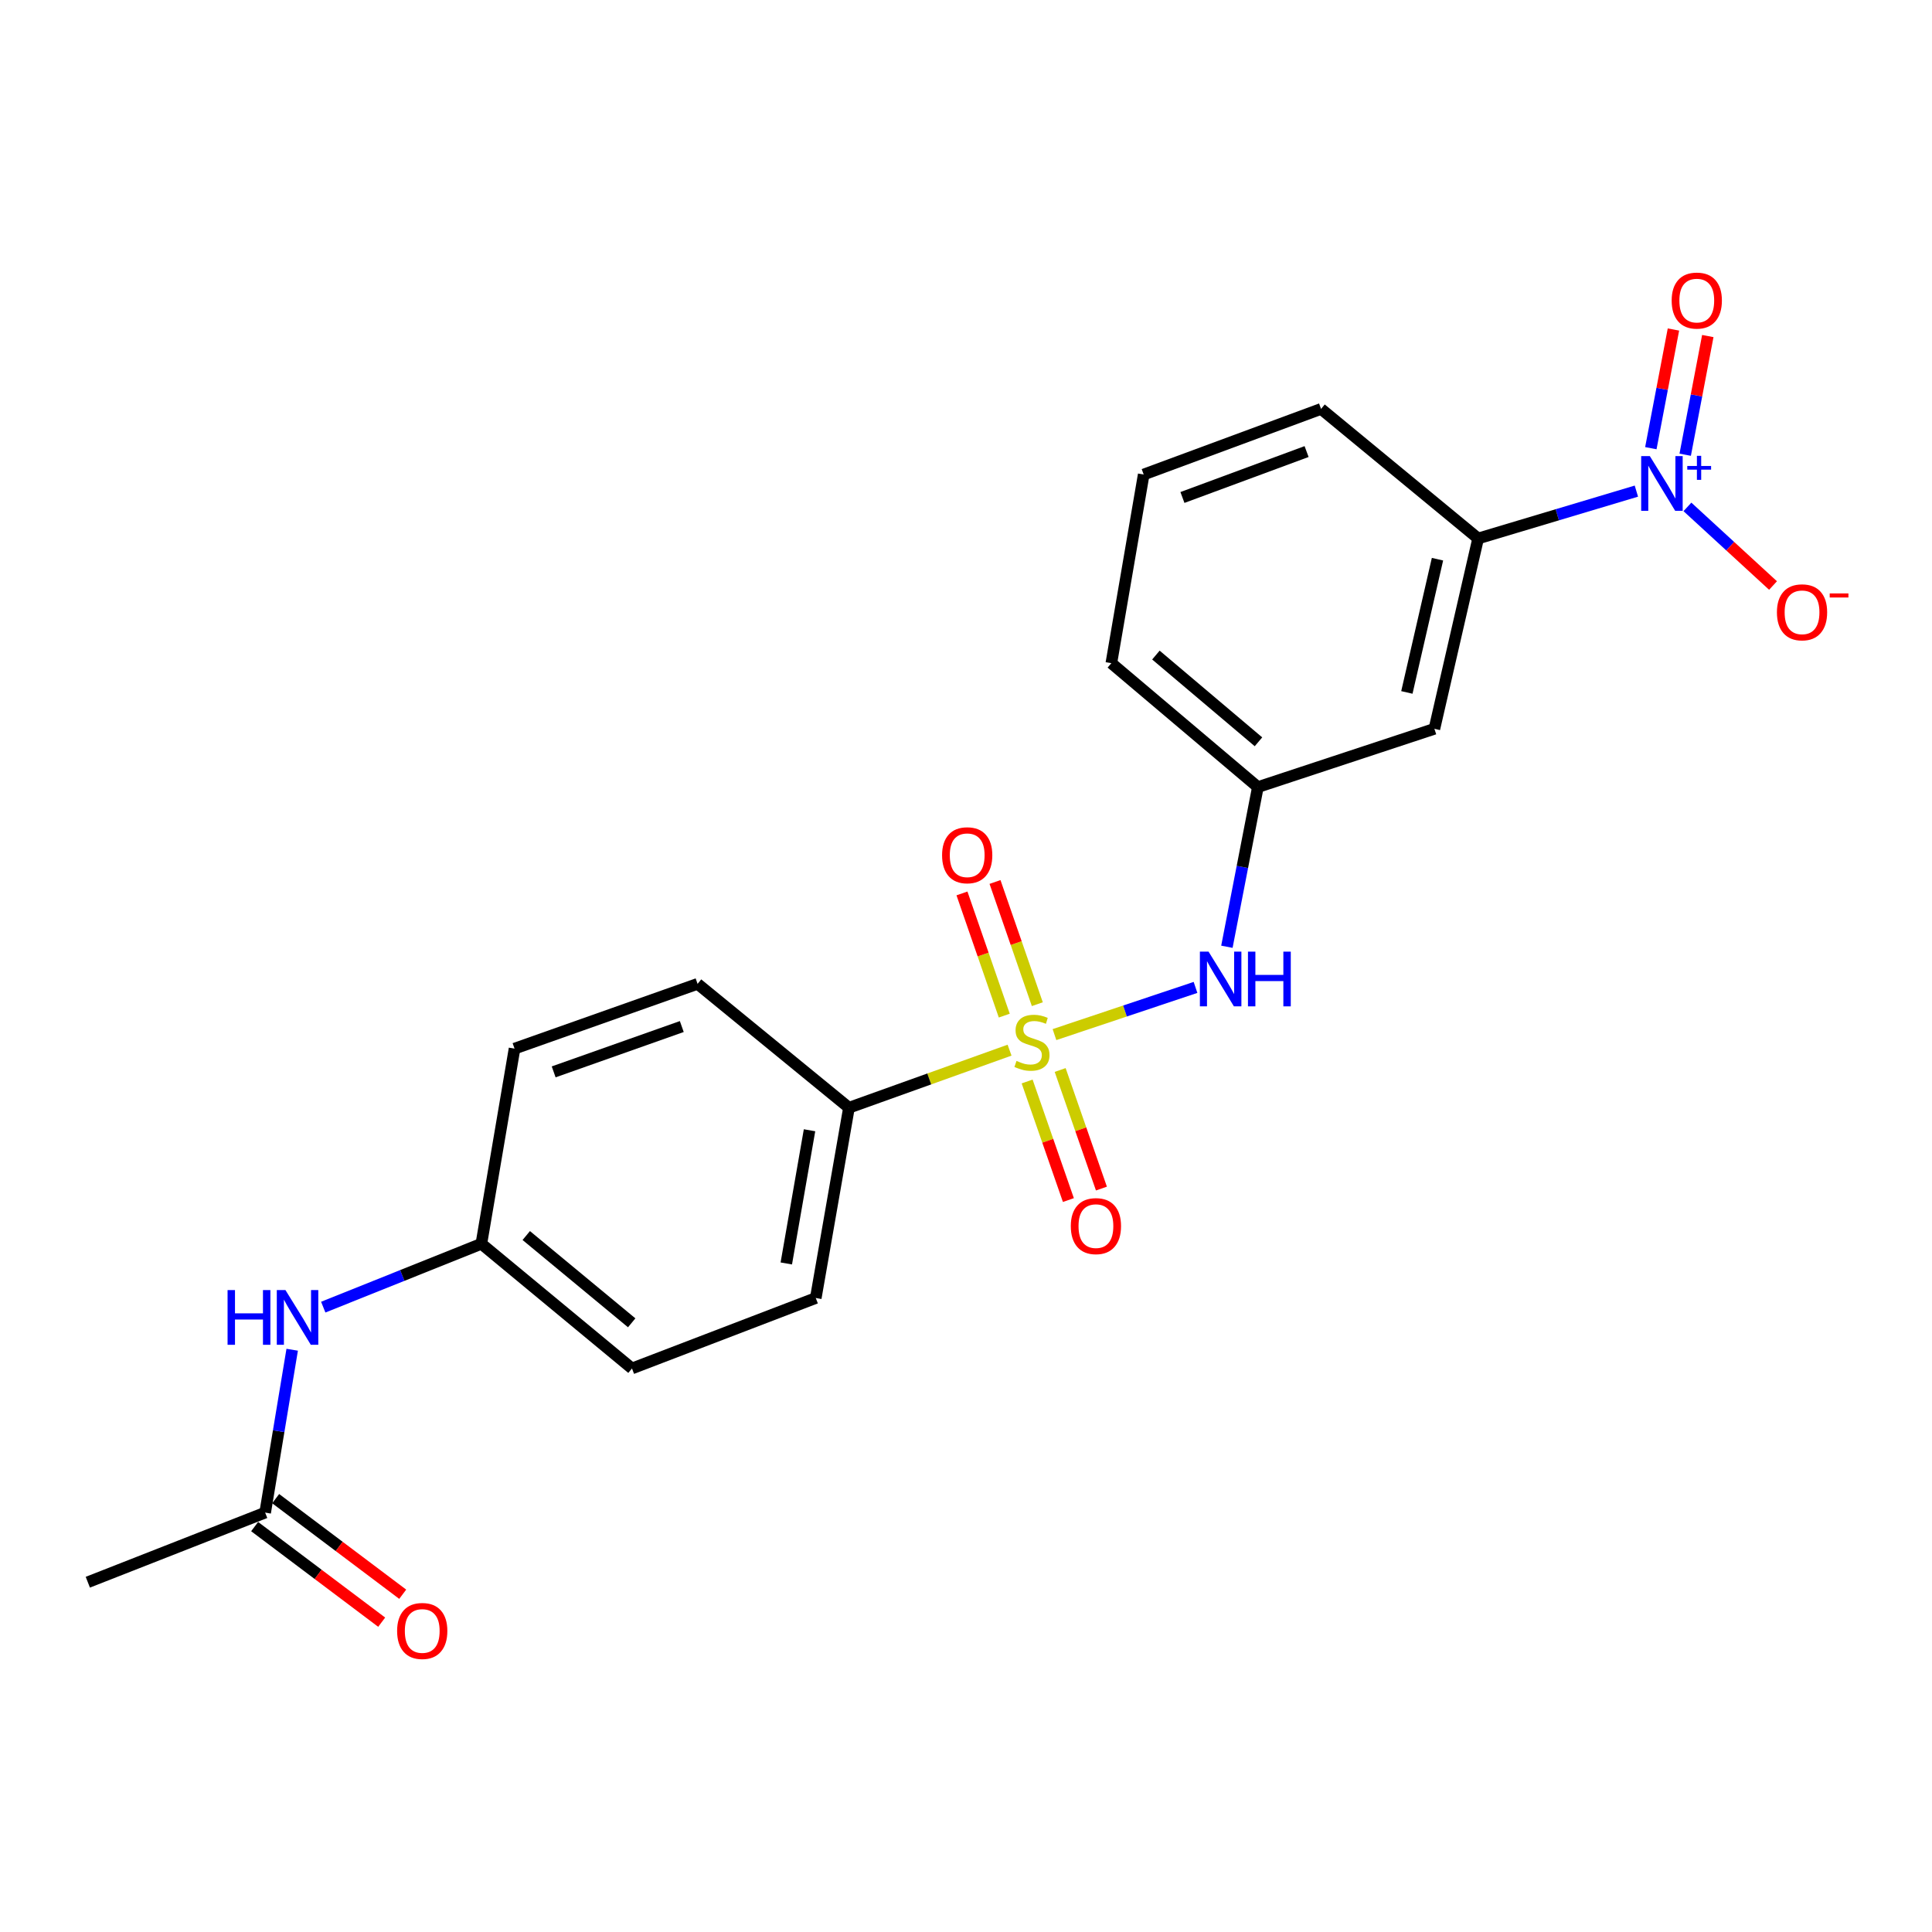 <?xml version='1.0' encoding='iso-8859-1'?>
<svg version='1.1' baseProfile='full'
              xmlns='http://www.w3.org/2000/svg'
                      xmlns:rdkit='http://www.rdkit.org/xml'
                      xmlns:xlink='http://www.w3.org/1999/xlink'
                  xml:space='preserve'
width='1000px' height='1000px' viewBox='0 0 1000 1000'>
<!-- END OF HEADER -->
<rect style='opacity:1.0;fill:#FFFFFF;stroke:none' width='1000' height='1000' x='0' y='0'> </rect>
<path class='bond-1' d='M 545.793,535.506 L 582.295,523.293' style='fill:none;fill-rule:evenodd;stroke:#CCCC00;stroke-width:6px;stroke-linecap:butt;stroke-linejoin:miter;stroke-opacity:1' />
<path class='bond-1' d='M 582.295,523.293 L 618.796,511.081' style='fill:none;fill-rule:evenodd;stroke:#0000FF;stroke-width:6px;stroke-linecap:butt;stroke-linejoin:miter;stroke-opacity:1' />
<path class='bond-3' d='M 522.543,543.561 L 480.982,558.46' style='fill:none;fill-rule:evenodd;stroke:#CCCC00;stroke-width:6px;stroke-linecap:butt;stroke-linejoin:miter;stroke-opacity:1' />
<path class='bond-3' d='M 480.982,558.46 L 439.421,573.358' style='fill:none;fill-rule:evenodd;stroke:#000000;stroke-width:6px;stroke-linecap:butt;stroke-linejoin:miter;stroke-opacity:1' />
<path class='bond-4' d='M 531.644,559.778 L 542.322,590.465' style='fill:none;fill-rule:evenodd;stroke:#CCCC00;stroke-width:6px;stroke-linecap:butt;stroke-linejoin:miter;stroke-opacity:1' />
<path class='bond-4' d='M 542.322,590.465 L 552.999,621.152' style='fill:none;fill-rule:evenodd;stroke:#FF0000;stroke-width:6px;stroke-linecap:butt;stroke-linejoin:miter;stroke-opacity:1' />
<path class='bond-4' d='M 548.741,553.829 L 559.419,584.516' style='fill:none;fill-rule:evenodd;stroke:#CCCC00;stroke-width:6px;stroke-linecap:butt;stroke-linejoin:miter;stroke-opacity:1' />
<path class='bond-4' d='M 559.419,584.516 L 570.097,615.202' style='fill:none;fill-rule:evenodd;stroke:#FF0000;stroke-width:6px;stroke-linecap:butt;stroke-linejoin:miter;stroke-opacity:1' />
<path class='bond-5' d='M 536.916,519.762 L 525.966,488.138' style='fill:none;fill-rule:evenodd;stroke:#CCCC00;stroke-width:6px;stroke-linecap:butt;stroke-linejoin:miter;stroke-opacity:1' />
<path class='bond-5' d='M 525.966,488.138 L 515.016,456.514' style='fill:none;fill-rule:evenodd;stroke:#FF0000;stroke-width:6px;stroke-linecap:butt;stroke-linejoin:miter;stroke-opacity:1' />
<path class='bond-5' d='M 519.81,525.685 L 508.86,494.061' style='fill:none;fill-rule:evenodd;stroke:#CCCC00;stroke-width:6px;stroke-linecap:butt;stroke-linejoin:miter;stroke-opacity:1' />
<path class='bond-5' d='M 508.86,494.061 L 497.91,462.437' style='fill:none;fill-rule:evenodd;stroke:#FF0000;stroke-width:6px;stroke-linecap:butt;stroke-linejoin:miter;stroke-opacity:1' />
<path class='bond-0' d='M 846.987,254.201 L 806.034,266.458' style='fill:none;fill-rule:evenodd;stroke:#0000FF;stroke-width:6px;stroke-linecap:butt;stroke-linejoin:miter;stroke-opacity:1' />
<path class='bond-0' d='M 806.034,266.458 L 765.08,278.715' style='fill:none;fill-rule:evenodd;stroke:#000000;stroke-width:6px;stroke-linecap:butt;stroke-linejoin:miter;stroke-opacity:1' />
<path class='bond-7' d='M 873.412,262.369 L 895.565,282.715' style='fill:none;fill-rule:evenodd;stroke:#0000FF;stroke-width:6px;stroke-linecap:butt;stroke-linejoin:miter;stroke-opacity:1' />
<path class='bond-7' d='M 895.565,282.715 L 917.718,303.062' style='fill:none;fill-rule:evenodd;stroke:#FF0000;stroke-width:6px;stroke-linecap:butt;stroke-linejoin:miter;stroke-opacity:1' />
<path class='bond-9' d='M 872.257,235.365 L 878.106,204.652' style='fill:none;fill-rule:evenodd;stroke:#0000FF;stroke-width:6px;stroke-linecap:butt;stroke-linejoin:miter;stroke-opacity:1' />
<path class='bond-9' d='M 878.106,204.652 L 883.954,173.938' style='fill:none;fill-rule:evenodd;stroke:#FF0000;stroke-width:6px;stroke-linecap:butt;stroke-linejoin:miter;stroke-opacity:1' />
<path class='bond-9' d='M 854.474,231.979 L 860.322,201.265' style='fill:none;fill-rule:evenodd;stroke:#0000FF;stroke-width:6px;stroke-linecap:butt;stroke-linejoin:miter;stroke-opacity:1' />
<path class='bond-9' d='M 860.322,201.265 L 866.171,170.552' style='fill:none;fill-rule:evenodd;stroke:#FF0000;stroke-width:6px;stroke-linecap:butt;stroke-linejoin:miter;stroke-opacity:1' />
<path class='bond-10' d='M 635.041,490.04 L 643.057,448.718' style='fill:none;fill-rule:evenodd;stroke:#0000FF;stroke-width:6px;stroke-linecap:butt;stroke-linejoin:miter;stroke-opacity:1' />
<path class='bond-10' d='M 643.057,448.718 L 651.073,407.396' style='fill:none;fill-rule:evenodd;stroke:#000000;stroke-width:6px;stroke-linecap:butt;stroke-linejoin:miter;stroke-opacity:1' />
<path class='bond-2' d='M 765.08,278.715 L 742.441,377.234' style='fill:none;fill-rule:evenodd;stroke:#000000;stroke-width:6px;stroke-linecap:butt;stroke-linejoin:miter;stroke-opacity:1' />
<path class='bond-2' d='M 744.041,289.439 L 728.194,358.402' style='fill:none;fill-rule:evenodd;stroke:#000000;stroke-width:6px;stroke-linecap:butt;stroke-linejoin:miter;stroke-opacity:1' />
<path class='bond-23' d='M 765.08,278.715 L 683.778,211.654' style='fill:none;fill-rule:evenodd;stroke:#000000;stroke-width:6px;stroke-linecap:butt;stroke-linejoin:miter;stroke-opacity:1' />
<path class='bond-13' d='M 439.421,573.358 L 422.244,671.847' style='fill:none;fill-rule:evenodd;stroke:#000000;stroke-width:6px;stroke-linecap:butt;stroke-linejoin:miter;stroke-opacity:1' />
<path class='bond-13' d='M 419.011,585.021 L 406.987,653.963' style='fill:none;fill-rule:evenodd;stroke:#000000;stroke-width:6px;stroke-linecap:butt;stroke-linejoin:miter;stroke-opacity:1' />
<path class='bond-14' d='M 439.421,573.358 L 361.066,509.244' style='fill:none;fill-rule:evenodd;stroke:#000000;stroke-width:6px;stroke-linecap:butt;stroke-linejoin:miter;stroke-opacity:1' />
<path class='bond-6' d='M 742.441,377.234 L 651.073,407.396' style='fill:none;fill-rule:evenodd;stroke:#000000;stroke-width:6px;stroke-linecap:butt;stroke-linejoin:miter;stroke-opacity:1' />
<path class='bond-8' d='M 137.246,782.927 L 144.241,740.776' style='fill:none;fill-rule:evenodd;stroke:#000000;stroke-width:6px;stroke-linecap:butt;stroke-linejoin:miter;stroke-opacity:1' />
<path class='bond-8' d='M 144.241,740.776 L 151.236,698.624' style='fill:none;fill-rule:evenodd;stroke:#0000FF;stroke-width:6px;stroke-linecap:butt;stroke-linejoin:miter;stroke-opacity:1' />
<path class='bond-12' d='M 131.803,790.16 L 164.682,814.9' style='fill:none;fill-rule:evenodd;stroke:#000000;stroke-width:6px;stroke-linecap:butt;stroke-linejoin:miter;stroke-opacity:1' />
<path class='bond-12' d='M 164.682,814.9 L 197.561,839.641' style='fill:none;fill-rule:evenodd;stroke:#FF0000;stroke-width:6px;stroke-linecap:butt;stroke-linejoin:miter;stroke-opacity:1' />
<path class='bond-12' d='M 142.688,775.695 L 175.567,800.435' style='fill:none;fill-rule:evenodd;stroke:#000000;stroke-width:6px;stroke-linecap:butt;stroke-linejoin:miter;stroke-opacity:1' />
<path class='bond-12' d='M 175.567,800.435 L 208.446,825.176' style='fill:none;fill-rule:evenodd;stroke:#FF0000;stroke-width:6px;stroke-linecap:butt;stroke-linejoin:miter;stroke-opacity:1' />
<path class='bond-20' d='M 137.246,782.927 L 45.455,818.952' style='fill:none;fill-rule:evenodd;stroke:#000000;stroke-width:6px;stroke-linecap:butt;stroke-linejoin:miter;stroke-opacity:1' />
<path class='bond-21' d='M 651.073,407.396 L 575.232,343.261' style='fill:none;fill-rule:evenodd;stroke:#000000;stroke-width:6px;stroke-linecap:butt;stroke-linejoin:miter;stroke-opacity:1' />
<path class='bond-21' d='M 651.386,383.953 L 598.297,339.059' style='fill:none;fill-rule:evenodd;stroke:#000000;stroke-width:6px;stroke-linecap:butt;stroke-linejoin:miter;stroke-opacity:1' />
<path class='bond-11' d='M 167.313,676.573 L 208.232,660.175' style='fill:none;fill-rule:evenodd;stroke:#0000FF;stroke-width:6px;stroke-linecap:butt;stroke-linejoin:miter;stroke-opacity:1' />
<path class='bond-11' d='M 208.232,660.175 L 249.151,643.777' style='fill:none;fill-rule:evenodd;stroke:#000000;stroke-width:6px;stroke-linecap:butt;stroke-linejoin:miter;stroke-opacity:1' />
<path class='bond-16' d='M 422.244,671.847 L 327.114,708.314' style='fill:none;fill-rule:evenodd;stroke:#000000;stroke-width:6px;stroke-linecap:butt;stroke-linejoin:miter;stroke-opacity:1' />
<path class='bond-17' d='M 361.066,509.244 L 266.328,542.764' style='fill:none;fill-rule:evenodd;stroke:#000000;stroke-width:6px;stroke-linecap:butt;stroke-linejoin:miter;stroke-opacity:1' />
<path class='bond-17' d='M 352.894,531.338 L 286.577,554.802' style='fill:none;fill-rule:evenodd;stroke:#000000;stroke-width:6px;stroke-linecap:butt;stroke-linejoin:miter;stroke-opacity:1' />
<path class='bond-15' d='M 249.151,643.777 L 266.328,542.764' style='fill:none;fill-rule:evenodd;stroke:#000000;stroke-width:6px;stroke-linecap:butt;stroke-linejoin:miter;stroke-opacity:1' />
<path class='bond-22' d='M 249.151,643.777 L 327.114,708.314' style='fill:none;fill-rule:evenodd;stroke:#000000;stroke-width:6px;stroke-linecap:butt;stroke-linejoin:miter;stroke-opacity:1' />
<path class='bond-22' d='M 272.389,639.513 L 326.963,684.688' style='fill:none;fill-rule:evenodd;stroke:#000000;stroke-width:6px;stroke-linecap:butt;stroke-linejoin:miter;stroke-opacity:1' />
<path class='bond-18' d='M 683.778,211.654 L 591.977,245.607' style='fill:none;fill-rule:evenodd;stroke:#000000;stroke-width:6px;stroke-linecap:butt;stroke-linejoin:miter;stroke-opacity:1' />
<path class='bond-18' d='M 676.288,233.726 L 612.027,257.493' style='fill:none;fill-rule:evenodd;stroke:#000000;stroke-width:6px;stroke-linecap:butt;stroke-linejoin:miter;stroke-opacity:1' />
<path class='bond-19' d='M 591.977,245.607 L 575.232,343.261' style='fill:none;fill-rule:evenodd;stroke:#000000;stroke-width:6px;stroke-linecap:butt;stroke-linejoin:miter;stroke-opacity:1' />
<path  class='atom-0' d='M 526.139 549.125
Q 526.459 549.245, 527.779 549.805
Q 529.099 550.365, 530.539 550.725
Q 532.019 551.045, 533.459 551.045
Q 536.139 551.045, 537.699 549.765
Q 539.259 548.445, 539.259 546.165
Q 539.259 544.605, 538.459 543.645
Q 537.699 542.685, 536.499 542.165
Q 535.299 541.645, 533.299 541.045
Q 530.779 540.285, 529.259 539.565
Q 527.779 538.845, 526.699 537.325
Q 525.659 535.805, 525.659 533.245
Q 525.659 529.685, 528.059 527.485
Q 530.499 525.285, 535.299 525.285
Q 538.579 525.285, 542.299 526.845
L 541.379 529.925
Q 537.979 528.525, 535.419 528.525
Q 532.659 528.525, 531.139 529.685
Q 529.619 530.805, 529.659 532.765
Q 529.659 534.285, 530.419 535.205
Q 531.219 536.125, 532.339 536.645
Q 533.499 537.165, 535.419 537.765
Q 537.979 538.565, 539.499 539.365
Q 541.019 540.165, 542.099 541.805
Q 543.219 543.405, 543.219 546.165
Q 543.219 550.085, 540.579 552.205
Q 537.979 554.285, 533.619 554.285
Q 531.099 554.285, 529.179 553.725
Q 527.299 553.205, 525.059 552.285
L 526.139 549.125
' fill='#CCCC00'/>
<path  class='atom-1' d='M 853.95 236.083
L 863.23 251.083
Q 864.15 252.563, 865.63 255.243
Q 867.11 257.923, 867.19 258.083
L 867.19 236.083
L 870.95 236.083
L 870.95 264.403
L 867.07 264.403
L 857.11 248.003
Q 855.95 246.083, 854.71 243.883
Q 853.51 241.683, 853.15 241.003
L 853.15 264.403
L 849.47 264.403
L 849.47 236.083
L 853.95 236.083
' fill='#0000FF'/>
<path  class='atom-1' d='M 873.326 241.188
L 878.315 241.188
L 878.315 235.935
L 880.533 235.935
L 880.533 241.188
L 885.655 241.188
L 885.655 243.089
L 880.533 243.089
L 880.533 248.369
L 878.315 248.369
L 878.315 243.089
L 873.326 243.089
L 873.326 241.188
' fill='#0000FF'/>
<path  class='atom-2' d='M 625.543 492.569
L 634.823 507.569
Q 635.743 509.049, 637.223 511.729
Q 638.703 514.409, 638.783 514.569
L 638.783 492.569
L 642.543 492.569
L 642.543 520.889
L 638.663 520.889
L 628.703 504.489
Q 627.543 502.569, 626.303 500.369
Q 625.103 498.169, 624.743 497.489
L 624.743 520.889
L 621.063 520.889
L 621.063 492.569
L 625.543 492.569
' fill='#0000FF'/>
<path  class='atom-2' d='M 645.943 492.569
L 649.783 492.569
L 649.783 504.609
L 664.263 504.609
L 664.263 492.569
L 668.103 492.569
L 668.103 520.889
L 664.263 520.889
L 664.263 507.809
L 649.783 507.809
L 649.783 520.889
L 645.943 520.889
L 645.943 492.569
' fill='#0000FF'/>
<path  class='atom-5' d='M 554.247 634.635
Q 554.247 627.835, 557.607 624.035
Q 560.967 620.235, 567.247 620.235
Q 573.527 620.235, 576.887 624.035
Q 580.247 627.835, 580.247 634.635
Q 580.247 641.515, 576.847 645.435
Q 573.447 649.315, 567.247 649.315
Q 561.007 649.315, 557.607 645.435
Q 554.247 641.555, 554.247 634.635
M 567.247 646.115
Q 571.567 646.115, 573.887 643.235
Q 576.247 640.315, 576.247 634.635
Q 576.247 629.075, 573.887 626.275
Q 571.567 623.435, 567.247 623.435
Q 562.927 623.435, 560.567 626.235
Q 558.247 629.035, 558.247 634.635
Q 558.247 640.355, 560.567 643.235
Q 562.927 646.115, 567.247 646.115
' fill='#FF0000'/>
<path  class='atom-6' d='M 487.618 442.675
Q 487.618 435.875, 490.978 432.075
Q 494.338 428.275, 500.618 428.275
Q 506.898 428.275, 510.258 432.075
Q 513.618 435.875, 513.618 442.675
Q 513.618 449.555, 510.218 453.475
Q 506.818 457.355, 500.618 457.355
Q 494.378 457.355, 490.978 453.475
Q 487.618 449.595, 487.618 442.675
M 500.618 454.155
Q 504.938 454.155, 507.258 451.275
Q 509.618 448.355, 509.618 442.675
Q 509.618 437.115, 507.258 434.315
Q 504.938 431.475, 500.618 431.475
Q 496.298 431.475, 493.938 434.275
Q 491.618 437.075, 491.618 442.675
Q 491.618 448.395, 493.938 451.275
Q 496.298 454.155, 500.618 454.155
' fill='#FF0000'/>
<path  class='atom-8' d='M 919.732 316.932
Q 919.732 310.132, 923.092 306.332
Q 926.452 302.532, 932.732 302.532
Q 939.012 302.532, 942.372 306.332
Q 945.732 310.132, 945.732 316.932
Q 945.732 323.812, 942.332 327.732
Q 938.932 331.612, 932.732 331.612
Q 926.492 331.612, 923.092 327.732
Q 919.732 323.852, 919.732 316.932
M 932.732 328.412
Q 937.052 328.412, 939.372 325.532
Q 941.732 322.612, 941.732 316.932
Q 941.732 311.372, 939.372 308.572
Q 937.052 305.732, 932.732 305.732
Q 928.412 305.732, 926.052 308.532
Q 923.732 311.332, 923.732 316.932
Q 923.732 322.652, 926.052 325.532
Q 928.412 328.412, 932.732 328.412
' fill='#FF0000'/>
<path  class='atom-8' d='M 947.052 307.154
L 956.74 307.154
L 956.74 309.266
L 947.052 309.266
L 947.052 307.154
' fill='#FF0000'/>
<path  class='atom-10' d='M 865.252 155.576
Q 865.252 148.776, 868.612 144.976
Q 871.972 141.176, 878.252 141.176
Q 884.532 141.176, 887.892 144.976
Q 891.252 148.776, 891.252 155.576
Q 891.252 162.456, 887.852 166.376
Q 884.452 170.256, 878.252 170.256
Q 872.012 170.256, 868.612 166.376
Q 865.252 162.496, 865.252 155.576
M 878.252 167.056
Q 882.572 167.056, 884.892 164.176
Q 887.252 161.256, 887.252 155.576
Q 887.252 150.016, 884.892 147.216
Q 882.572 144.376, 878.252 144.376
Q 873.932 144.376, 871.572 147.176
Q 869.252 149.976, 869.252 155.576
Q 869.252 161.296, 871.572 164.176
Q 873.932 167.056, 878.252 167.056
' fill='#FF0000'/>
<path  class='atom-12' d='M 117.791 667.744
L 121.631 667.744
L 121.631 679.784
L 136.111 679.784
L 136.111 667.744
L 139.951 667.744
L 139.951 696.064
L 136.111 696.064
L 136.111 682.984
L 121.631 682.984
L 121.631 696.064
L 117.791 696.064
L 117.791 667.744
' fill='#0000FF'/>
<path  class='atom-12' d='M 147.751 667.744
L 157.031 682.744
Q 157.951 684.224, 159.431 686.904
Q 160.911 689.584, 160.991 689.744
L 160.991 667.744
L 164.751 667.744
L 164.751 696.064
L 160.871 696.064
L 150.911 679.664
Q 149.751 677.744, 148.511 675.544
Q 147.311 673.344, 146.951 672.664
L 146.951 696.064
L 143.271 696.064
L 143.271 667.744
L 147.751 667.744
' fill='#0000FF'/>
<path  class='atom-13' d='M 205.547 844.185
Q 205.547 837.385, 208.907 833.585
Q 212.267 829.785, 218.547 829.785
Q 224.827 829.785, 228.187 833.585
Q 231.547 837.385, 231.547 844.185
Q 231.547 851.065, 228.147 854.985
Q 224.747 858.865, 218.547 858.865
Q 212.307 858.865, 208.907 854.985
Q 205.547 851.105, 205.547 844.185
M 218.547 855.665
Q 222.867 855.665, 225.187 852.785
Q 227.547 849.865, 227.547 844.185
Q 227.547 838.625, 225.187 835.825
Q 222.867 832.985, 218.547 832.985
Q 214.227 832.985, 211.867 835.785
Q 209.547 838.585, 209.547 844.185
Q 209.547 849.905, 211.867 852.785
Q 214.227 855.665, 218.547 855.665
' fill='#FF0000'/>
</svg>
